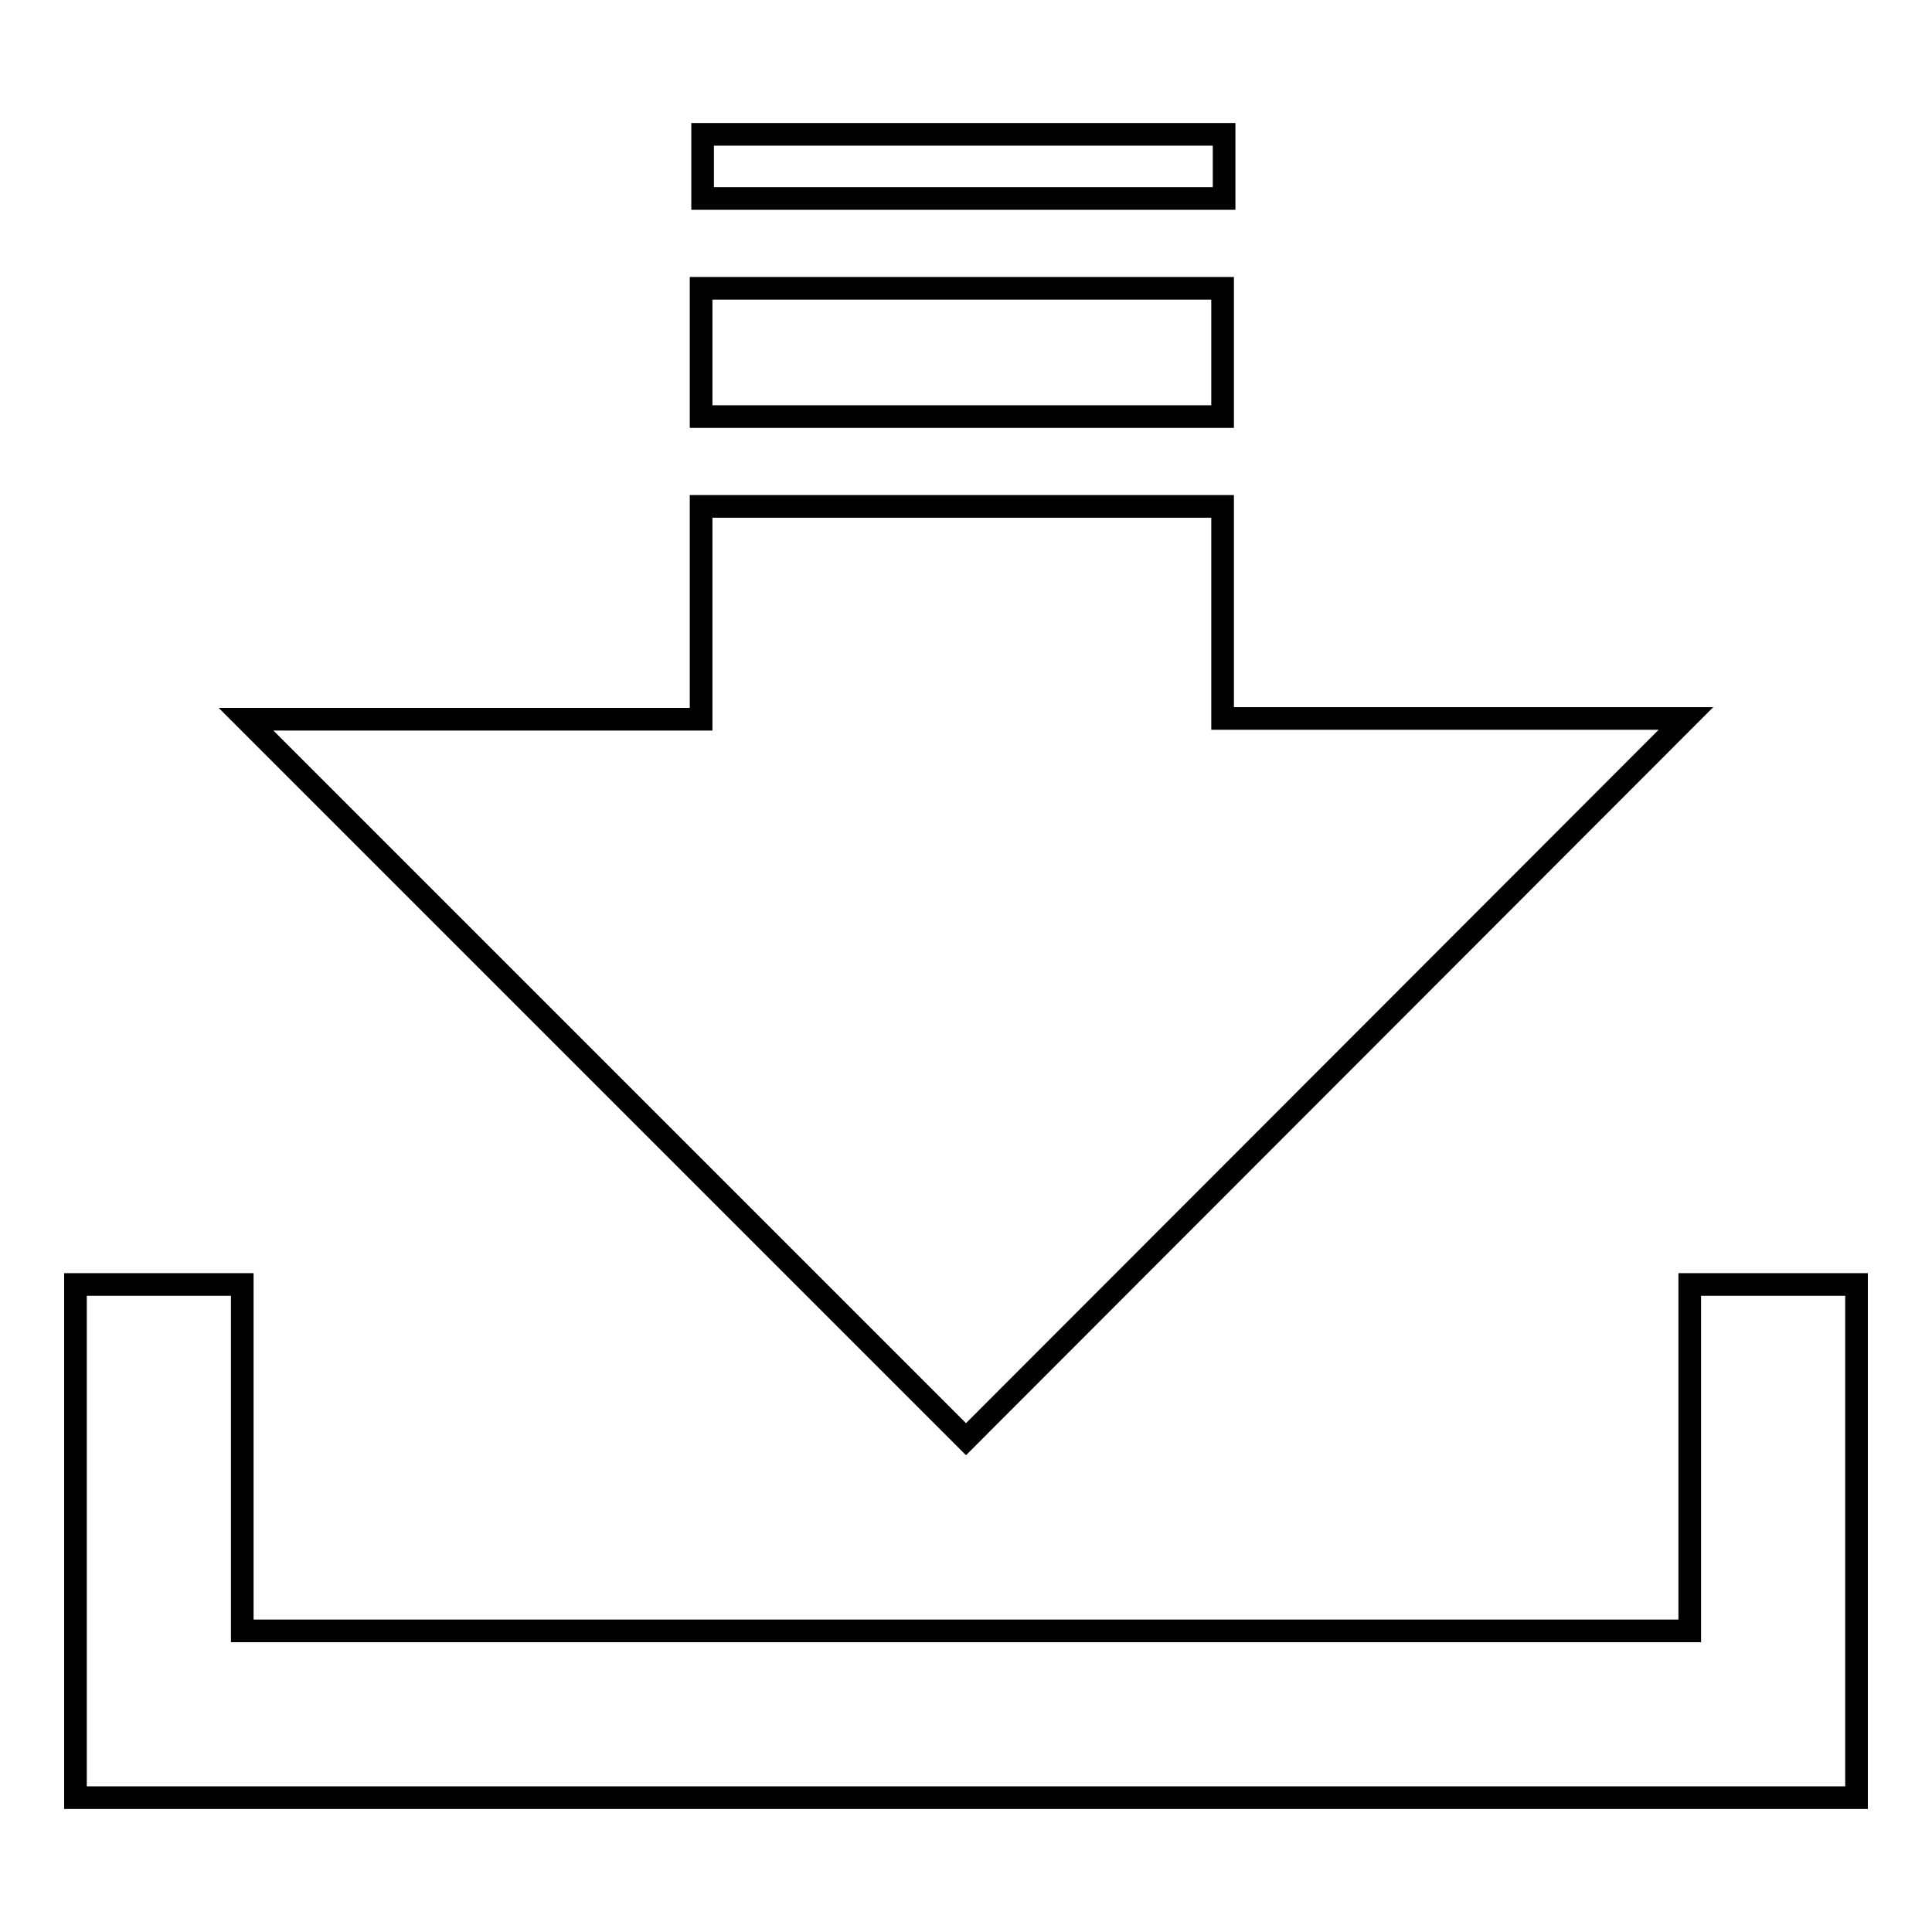 <?xml version="1.0" encoding="utf-8"?>
<!-- Svg Vector Icons : http://www.onlinewebfonts.com/icon -->
<!DOCTYPE svg PUBLIC "-//W3C//DTD SVG 1.1//EN" "http://www.w3.org/Graphics/SVG/1.1/DTD/svg11.dtd">
<svg version="1.1" xmlns="http://www.w3.org/2000/svg" xmlns:xlink="http://www.w3.org/1999/xlink" x="0px" y="0px" viewBox="0 0 256 256" enable-background="new 0 0 256 256" xml:space="preserve">
<g><g><path stroke-width="3" fill-opacity="0" stroke="#000000"  d="M223.9,170.2v45.9H32.1v-45.9H10v68h236v-68H223.9z"/><path stroke-width="3" fill-opacity="0" stroke="#000000"  d="M128,190.7l95.4-95.5H162V67.1H92.9v28.2H32.6L128,190.7z"/><path stroke-width="3" fill-opacity="0" stroke="#000000"  d="M92.9,38.2H162v17H92.9V38.2z"/><path stroke-width="3" fill-opacity="0" stroke="#000000"  d="M93.1,17.8h69.1v8.5H93.1V17.8z"/></g></g>
</svg>
